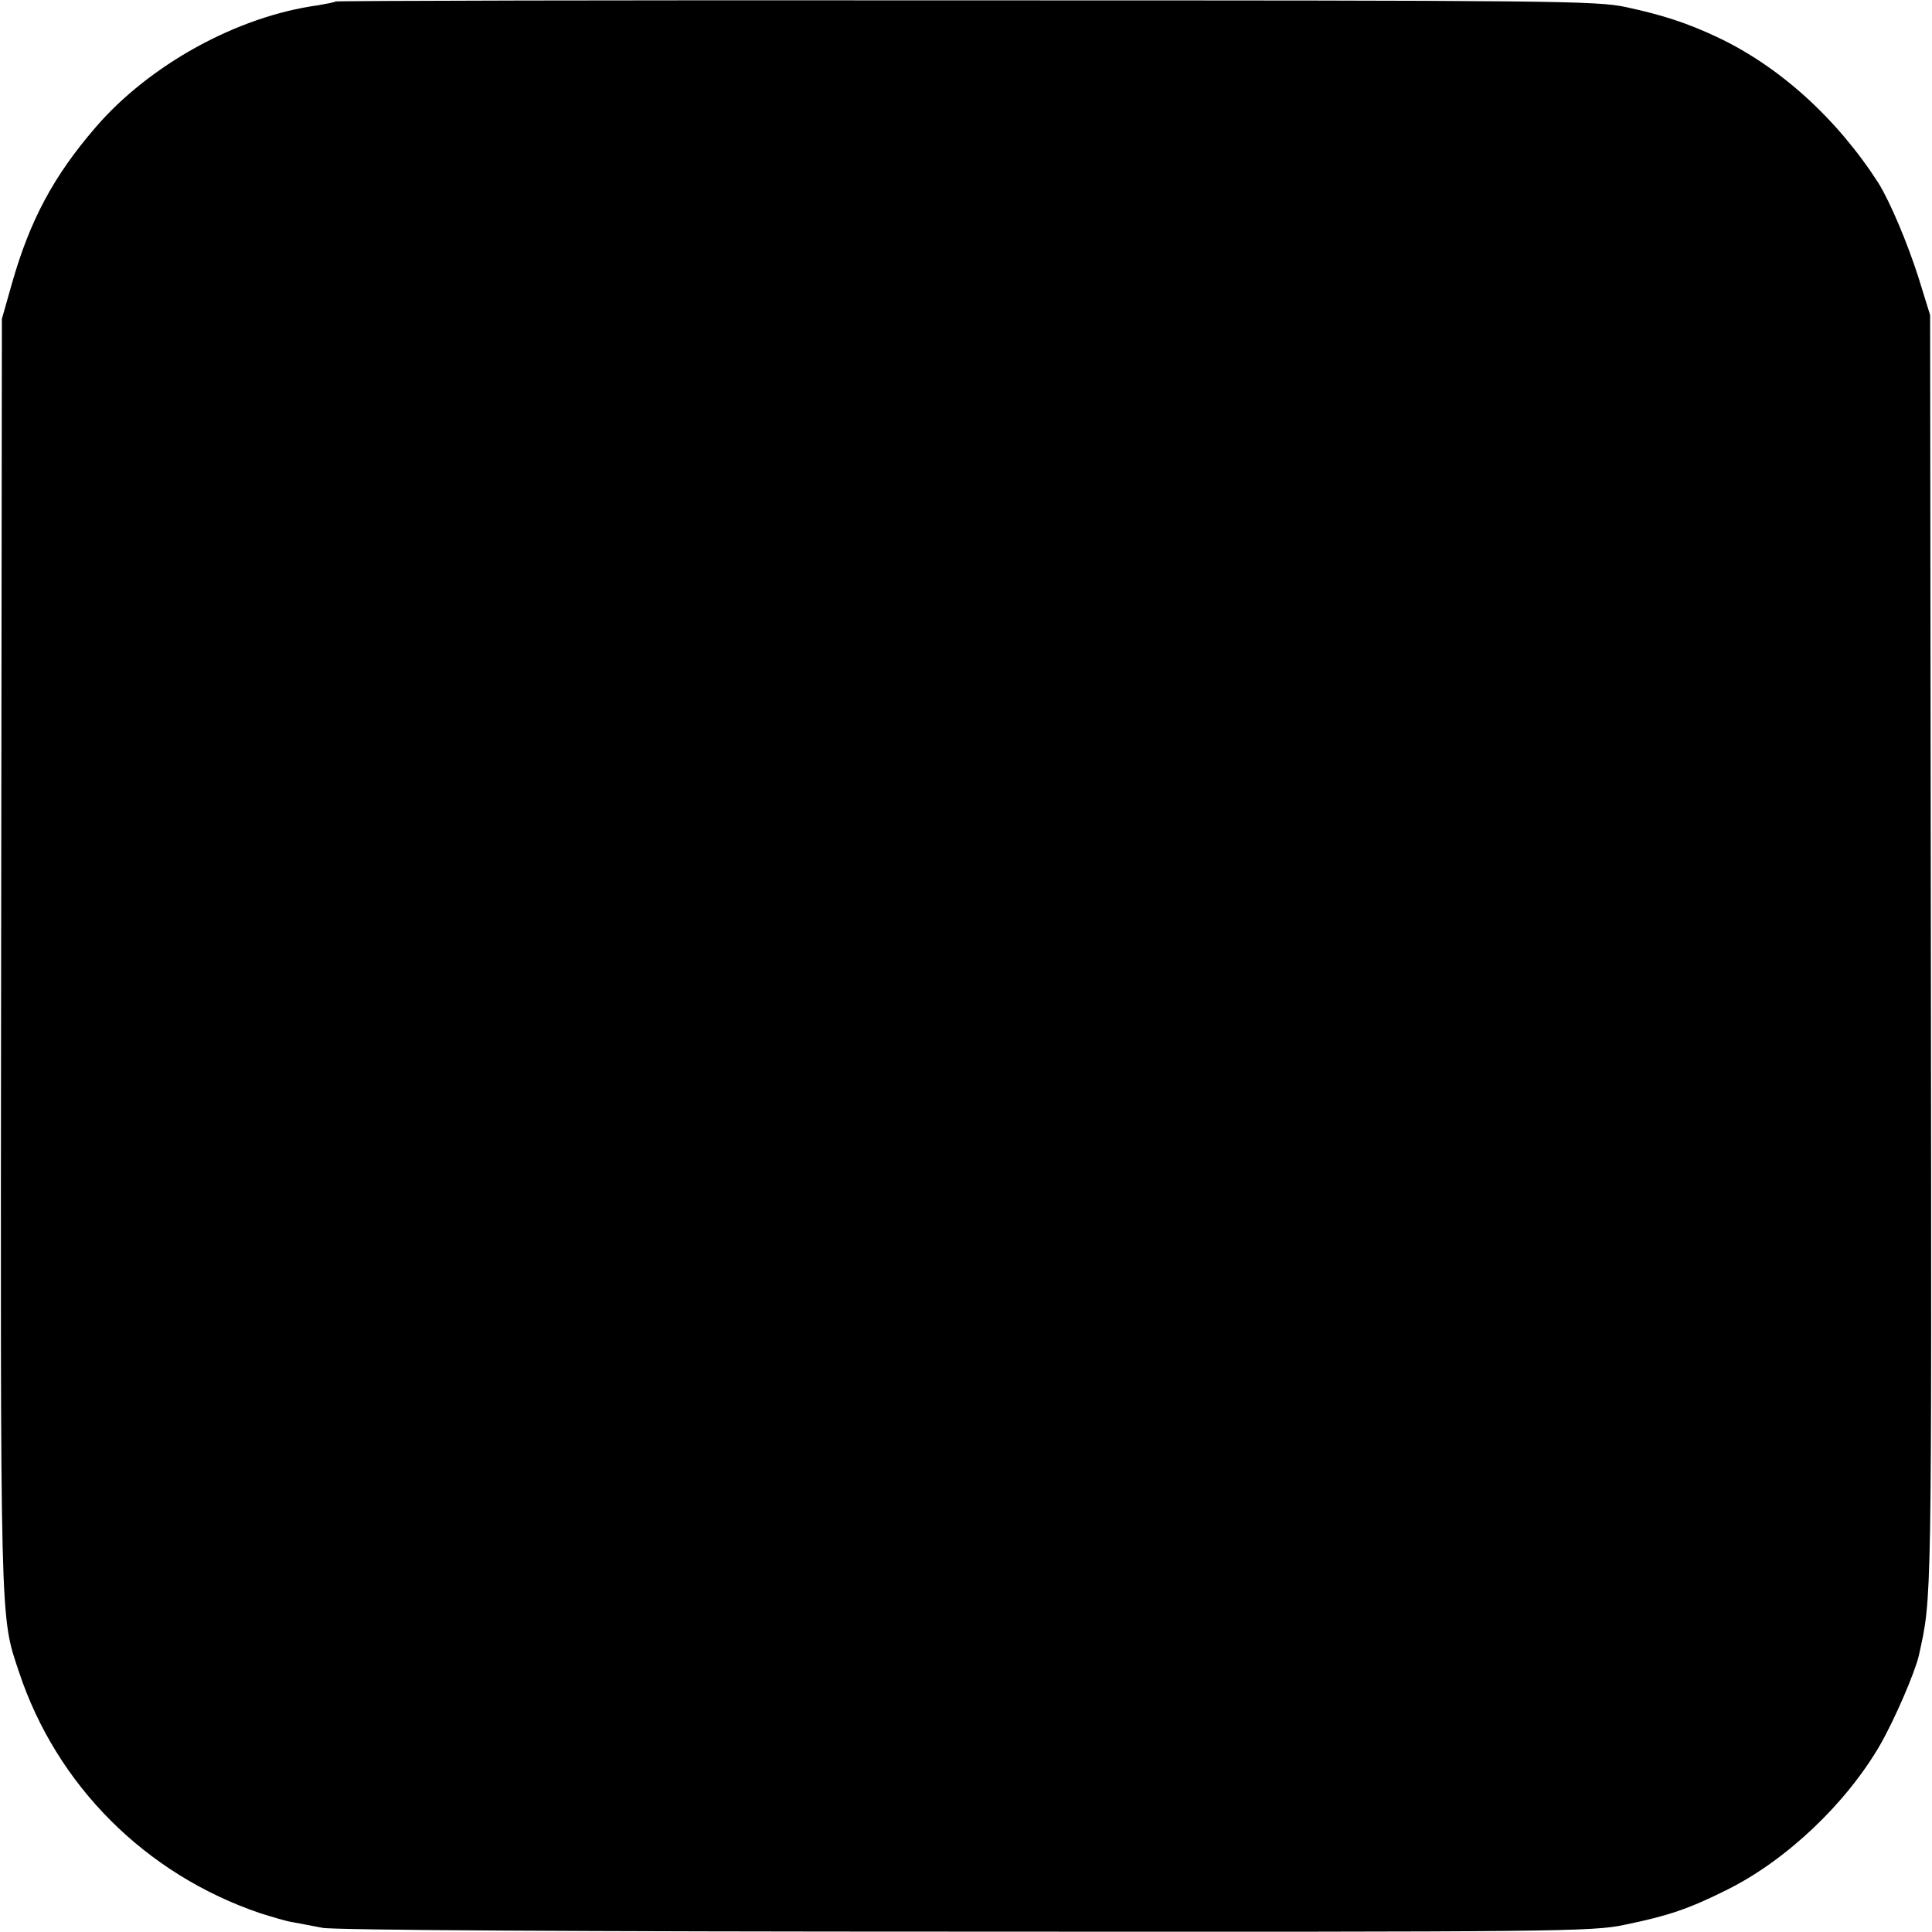 <?xml version="1.0" standalone="no"?>
<!DOCTYPE svg PUBLIC "-//W3C//DTD SVG 20010904//EN"
 "http://www.w3.org/TR/2001/REC-SVG-20010904/DTD/svg10.dtd">
<svg version="1.0" xmlns="http://www.w3.org/2000/svg"
 width="512pt" height="512pt" viewBox="0 0 512 512"
 preserveAspectRatio="xMidYMid meet">
<g transform="translate(0,512) scale(0.1,-0.1)"
fill="#000000" stroke="none">
<path d="M889 5116 c-2 -2 -23 -6 -46 -10 -214 -29 -448 -158 -591 -325 -111
-129 -173 -246 -220 -411 l-27 -95 -2 -1685 c-2 -1802 -3 -1749 47 -1900 100
-302 336 -537 639 -640 32 -10 71 -22 87 -24 16 -3 52 -10 79 -15 31 -6 674
-10 1705 -10 1575 -1 1659 0 1745 18 117 24 172 43 272 93 157 78 315 228 405
383 39 68 92 191 103 237 35 159 34 112 32 1858 l-2 1695 -31 100 c-29 91 -75
200 -106 250 -110 171 -262 309 -428 387 -79 37 -143 58 -240 79 -80 17 -178
18 -1751 18 -916 1 -1668 -1 -1670 -3z"/>
</g>
</svg>
